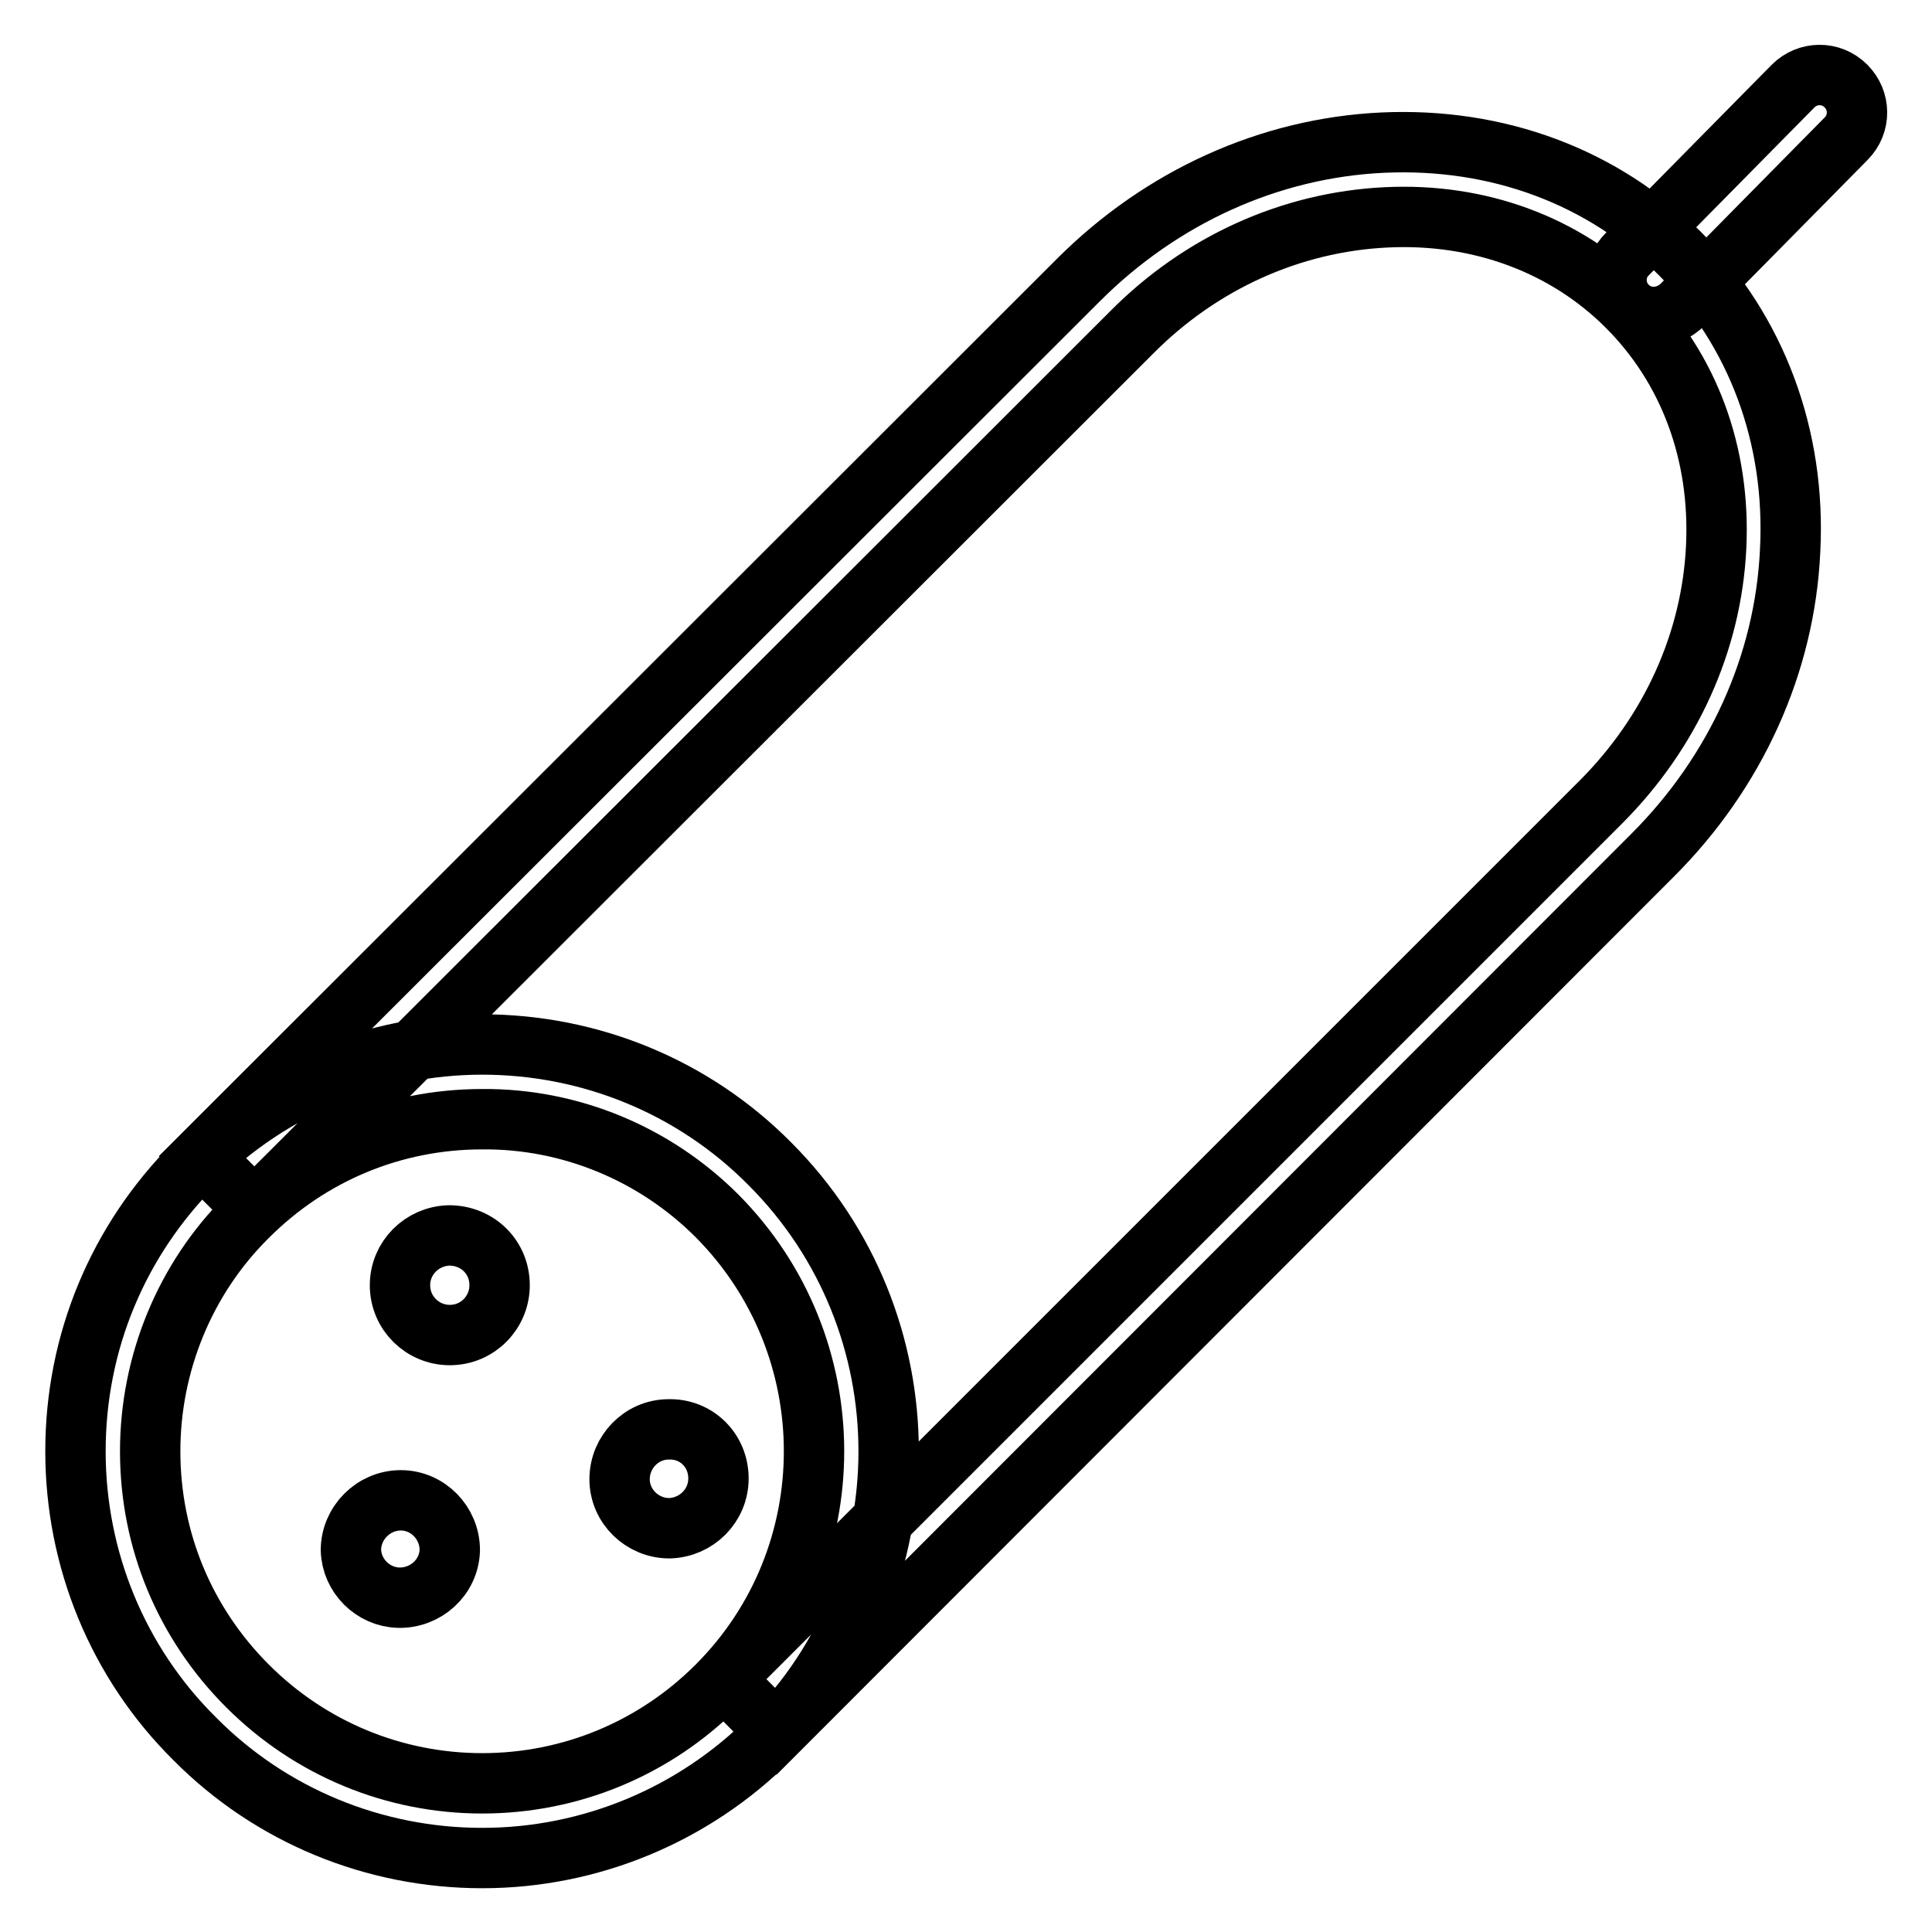 <?xml version="1.0" encoding="utf-8"?>
<!-- Svg Vector Icons : http://www.onlinewebfonts.com/icon -->
<!DOCTYPE svg PUBLIC "-//W3C//DTD SVG 1.1//EN" "http://www.w3.org/Graphics/SVG/1.1/DTD/svg11.dtd">
<svg version="1.1" xmlns="http://www.w3.org/2000/svg" xmlns:xlink="http://www.w3.org/1999/xlink" x="0px" y="0px" viewBox="0 0 256 256" enable-background="new 0 0 256 256" xml:space="preserve">
<g> <path stroke-width="8" fill-opacity="0" stroke="#000000"  d="M59.6,205.4c-0.1,3.6-3.2,6.4-6.8,6.3c-3.4-0.1-6.2-2.9-6.3-6.3c0-3.6,3-6.6,6.6-6.6 C56.7,198.8,59.6,201.8,59.6,205.4C59.6,205.4,59.6,205.4,59.6,205.4z M66.2,170.3c0,3.6-2.9,6.6-6.6,6.6c-3.6,0-6.6-2.9-6.6-6.6 c0-3.6,2.9-6.5,6.5-6.6c0,0,0,0,0,0C63.3,163.7,66.2,166.6,66.2,170.3z M95.2,195.9c0,3.6-2.9,6.5-6.5,6.6l0,0 c-3.6,0-6.6-2.9-6.6-6.5c0-3.6,2.9-6.6,6.5-6.6C92.3,189.3,95.2,192.2,95.2,195.9C95.2,195.8,95.2,195.8,95.2,195.9z M63.9,246.2 c-14.3,0-28-5.6-38.1-15.8C15.6,220.3,10,206.6,10,192.3c0-14.4,5.6-27.9,15.8-38.1c10.1-10.1,23.8-15.8,38.1-15.8 c14.3,0,28,5.6,38.1,15.8c21,21,21,55.2,0,76.2C91.9,240.5,78.2,246.2,63.9,246.2z M63.9,148.3c-11.8,0-22.8,4.6-31.1,12.9 c-8.3,8.2-12.9,19.5-12.9,31.1c0,11.8,4.6,22.8,12.9,31.1c8.3,8.3,19.4,12.9,31.1,12.9s22.8-4.6,31.1-12.9 c17.2-17.2,17.1-45.1,0-62.3C86.8,152.9,75.6,148.2,63.9,148.3z M102.9,229.5l-7-7l116.2-116.2c9.3-9.3,14.7-21.3,15.3-33.8 c0.6-12.4-3.6-23.7-11.8-31.9c-8.2-8.2-19.6-12.4-31.9-11.8c-12.6,0.6-24.6,6-33.8,15.3L33.7,160.2l-7-7L142.9,37.1 c11-11,25.3-17.5,40.3-18.2c15.2-0.7,29.2,4.5,39.4,14.7C232.7,43.8,238,57.8,237.2,73c-0.7,15-7.2,29.3-18.2,40.3L102.9,229.5z  M219.1,42c-2.7,0-4.9-2.2-4.9-4.9c0-1.3,0.5-2.5,1.4-3.4l22-22.3c1.9-1.9,5-2,7,0c1.9,1.9,2,5,0,7l0,0l-22,22.3 C221.6,41.5,220.4,42,219.1,42z"/></g>
</svg>